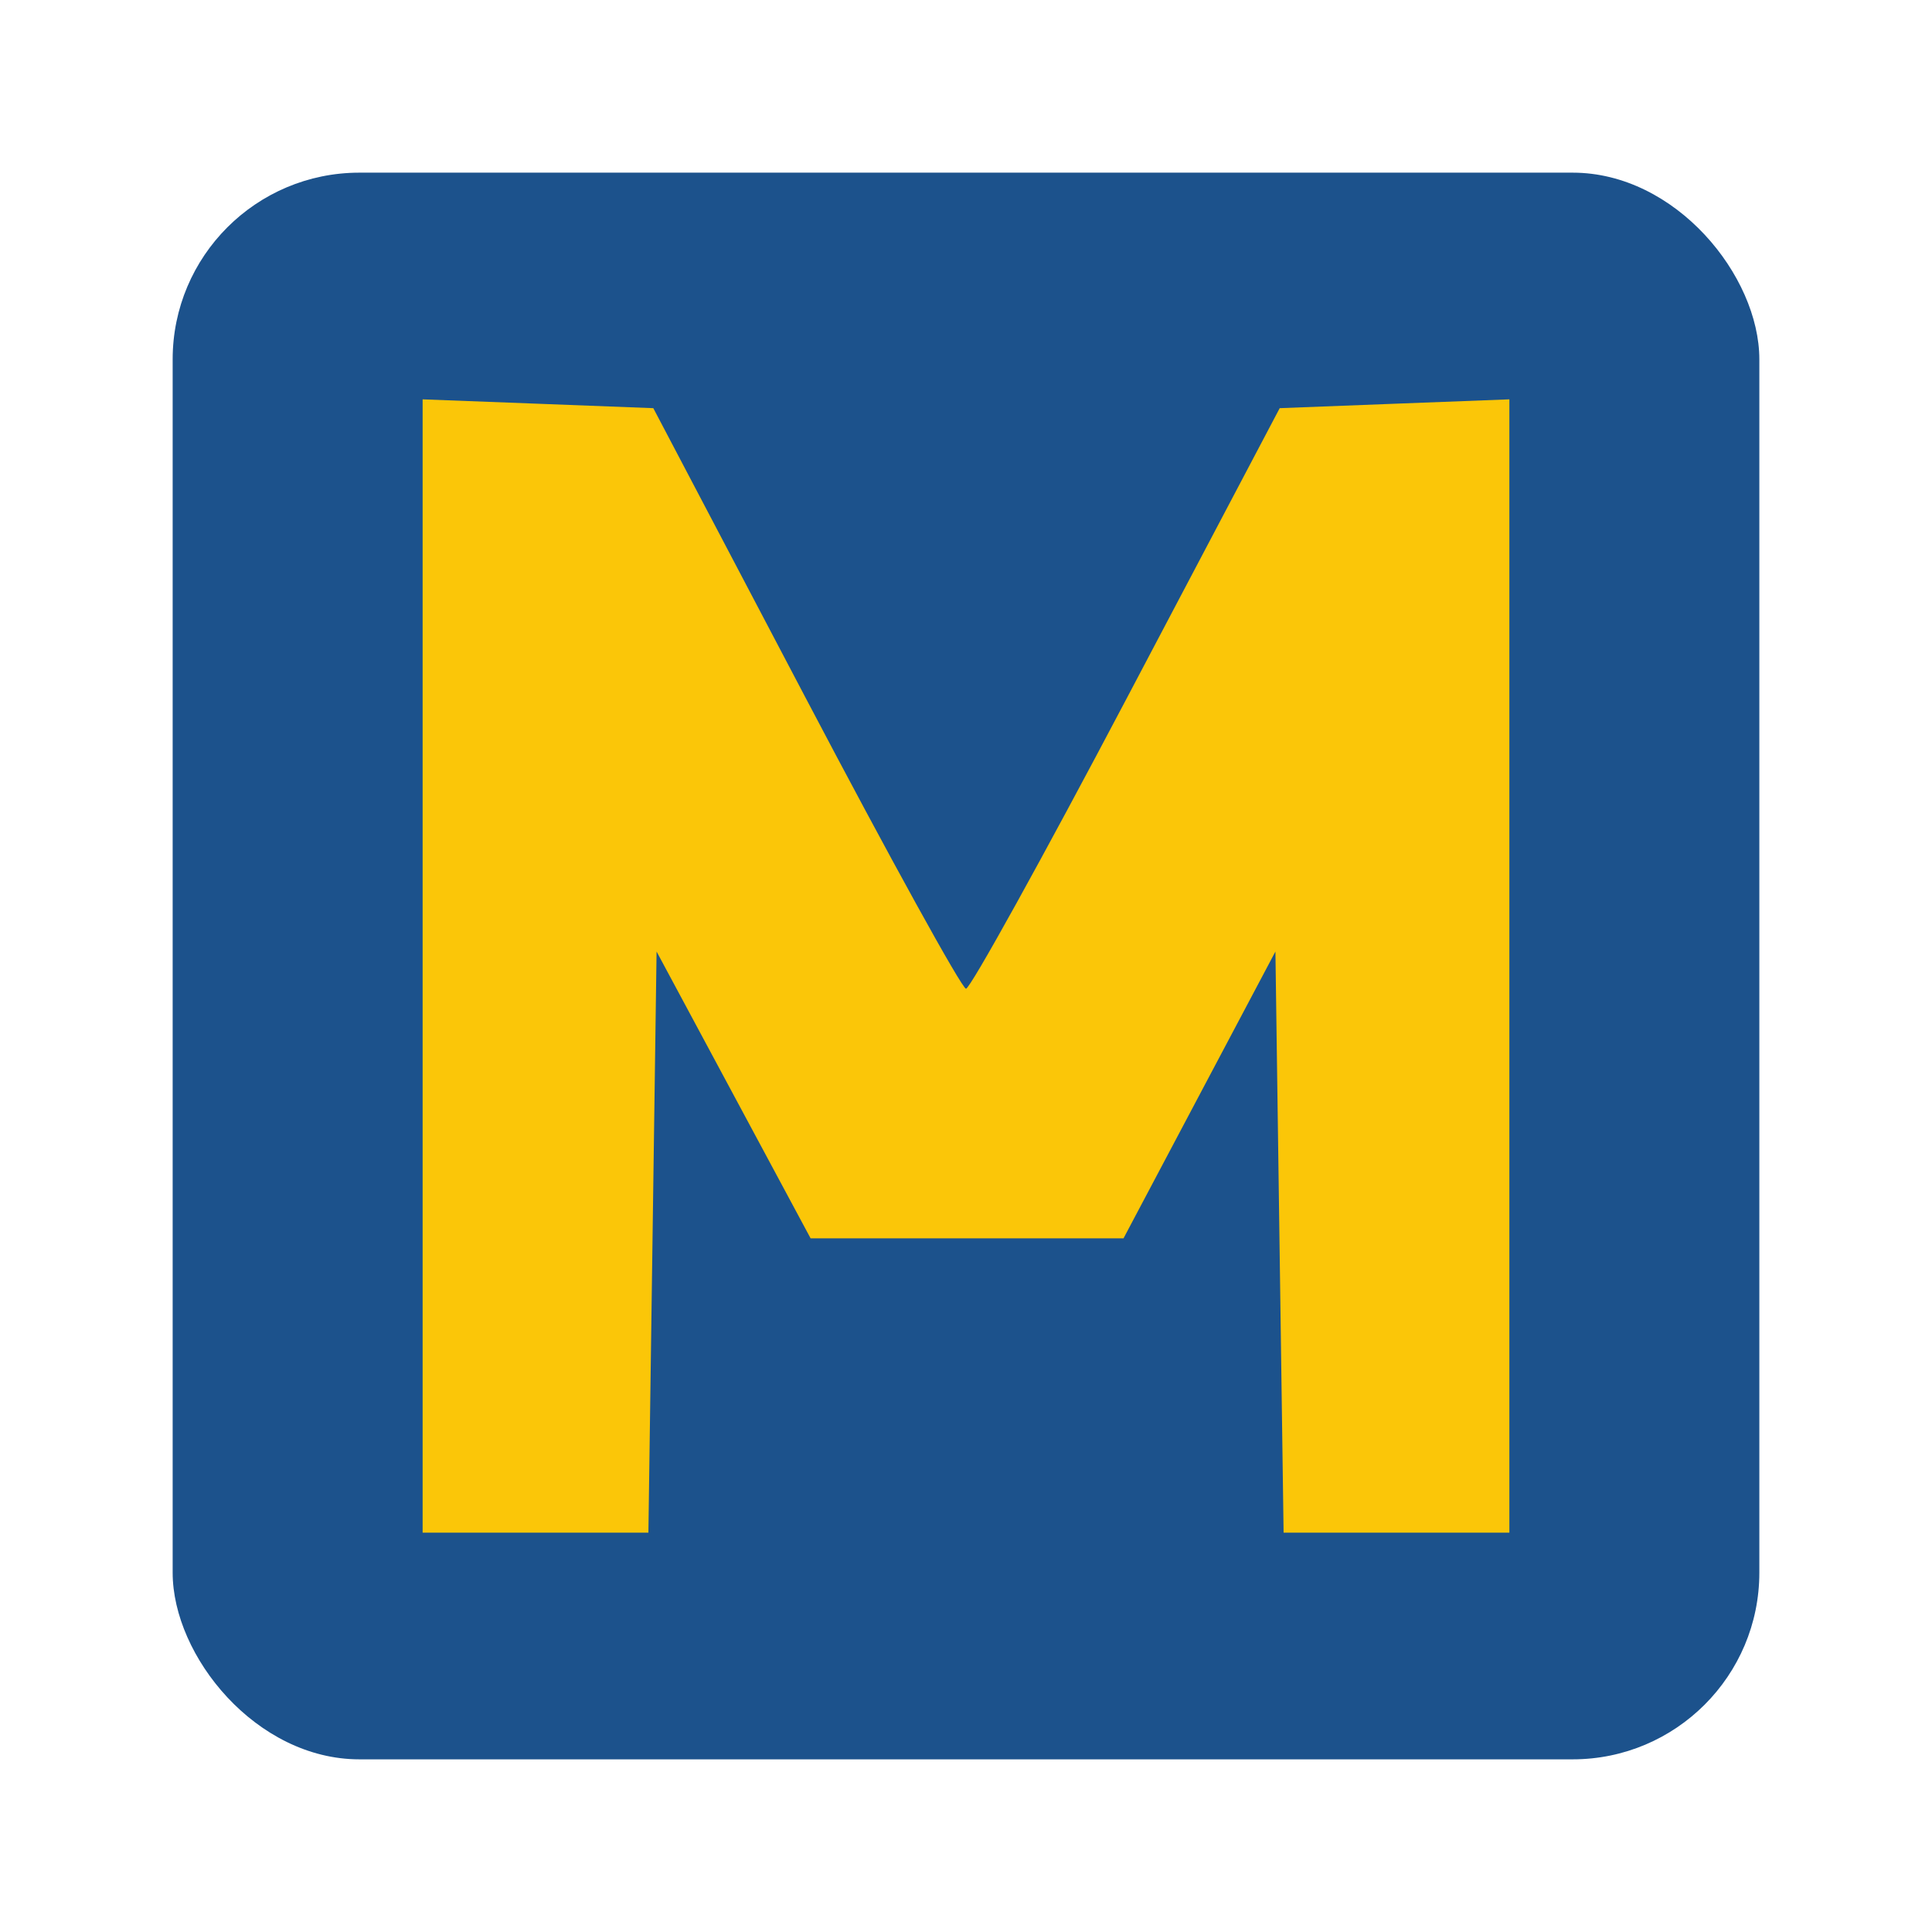 <?xml version="1.0" encoding="UTF-8" standalone="no"?>
<!-- Created with Inkscape (http://www.inkscape.org/) -->

<svg
   version="1.1"
   id="svg48"
   width="128"
   height="128"
   viewBox="0 0 128 128"
   sodipodi:docname="mullvadbrowser.svg"
   inkscape:export-filename="m-m.svg"
   inkscape:export-xdpi="96"
   inkscape:export-ydpi="96"
   xml:space="preserve"
   xmlns:inkscape="http://www.inkscape.org/namespaces/inkscape"
   xmlns:sodipodi="http://sodipodi.sourceforge.net/DTD/sodipodi-0.dtd"
   xmlns="http://www.w3.org/2000/svg"
   xmlns:svg="http://www.w3.org/2000/svg"><defs
     id="defs52" /><sodipodi:namedview
     id="namedview50"
     pagecolor="#ffffff"
     bordercolor="#000000"
     borderopacity="0.25"
     inkscape:showpageshadow="2"
     inkscape:pageopacity="0.0"
     inkscape:pagecheckerboard="0"
     inkscape:deskcolor="#d1d1d1"
     showgrid="false" /><rect
     style="display:inline;fill:#1c528c;fill-opacity:1;stroke-width:1.169"
     id="rect4999"
     width="105.122"
     height="105.122"
     x="11.439"
     y="11.439"
     ry="12.37" /><path
     id="path363"
     style="fill:#fbc608;fill-opacity:1"
     inkscape:transform-center-x="8.0925882"
     inkscape:transform-center-y="-2.053861"
     d="m 28,26.458 v 37.541 37.543 h 7.479 7.479 l 0.271,-19.25 0.271,-19.25 5.102,9.5 5.102,9.5 h 10.365 10.367 l 5.031,-9.5 5.033,-9.5 0.271,19.25 0.271,19.25 h 7.479 7.479 V 63.999 26.458 l -7.609,0.291 -7.607,0.293 -10.143,19.238 c -5.578,10.582 -10.366,19.233 -10.641,19.225 -0.275,-0.008 -5.05,-8.667 -10.609,-19.24 L 43.283,27.042 35.641,26.749 Z" /></svg>
